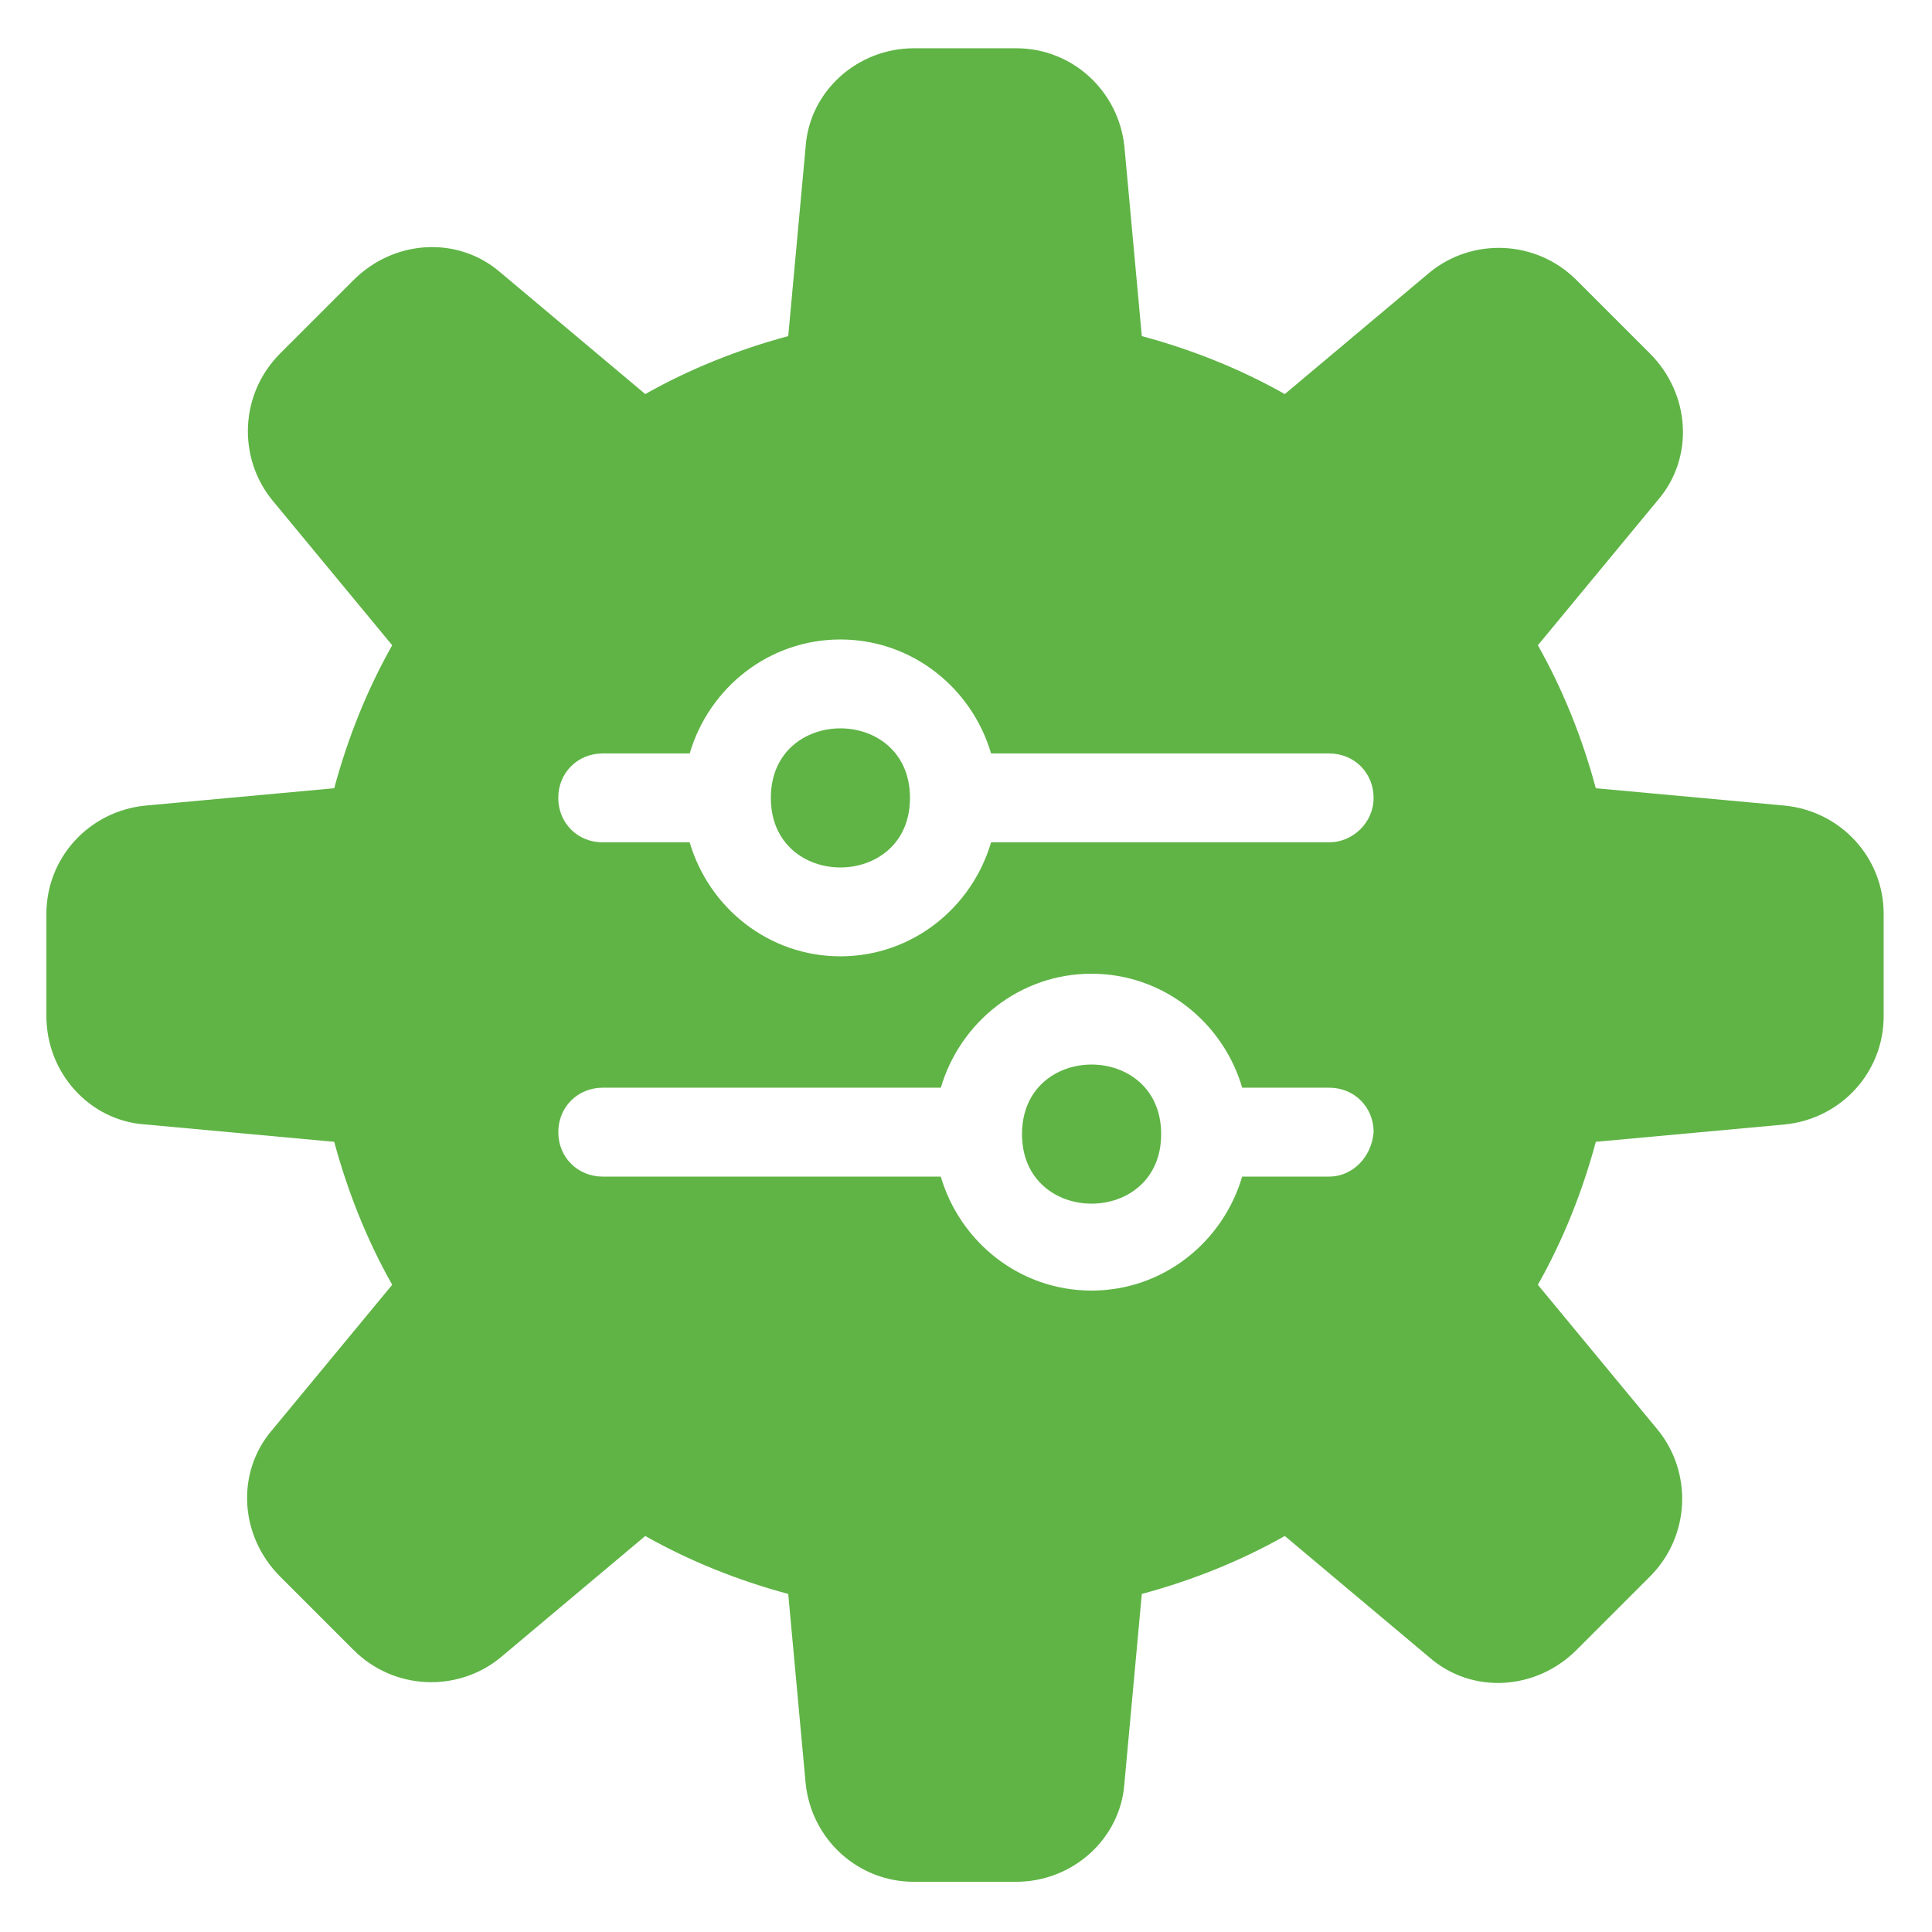 <?xml version="1.0" encoding="UTF-8"?>
<svg width="128pt" height="128pt" version="1.1" viewBox="0 0 128 128" xmlns="http://www.w3.org/2000/svg">
 <g fill="#5fb445">
  <path d="m60.289 52.863c0 6.144-9.219 6.144-9.219 0s9.219-6.144 9.219 0"/>
  <path d="m76.93 75.137c0 6.144-9.219 6.144-9.219 0s9.219-6.144 9.219 0"/>
  <path d="m118.27 53.375-12.543-1.152c-0.895-3.328-2.176-6.527-3.84-9.473l7.938-9.602c2.434-2.816 2.176-7.039-0.512-9.727l-4.863-4.863c-2.688-2.688-6.91-2.816-9.727-0.512l-9.602 8.062c-2.945-1.664-6.144-2.945-9.473-3.84l-1.152-12.543c-0.383-3.711-3.457-6.527-7.168-6.527h-6.785c-3.711 0-6.91 2.816-7.168 6.527l-1.152 12.543c-3.328 0.895-6.527 2.176-9.473 3.84l-9.602-8.062c-2.816-2.434-7.039-2.176-9.727 0.512l-4.863 4.863c-2.688 2.688-2.816 6.91-0.512 9.727l7.938 9.602c-1.664 2.945-2.945 6.144-3.84 9.473l-12.543 1.152c-3.711 0.383-6.527 3.457-6.527 7.168v6.785c0 3.711 2.816 6.91 6.527 7.168l12.543 1.152c0.895 3.328 2.176 6.527 3.84 9.473l-7.938 9.602c-2.434 2.816-2.176 7.039 0.512 9.727l4.863 4.863c2.688 2.688 6.91 2.816 9.727 0.512l9.602-8.062c2.945 1.664 6.144 2.945 9.473 3.84l1.152 12.543c0.383 3.711 3.457 6.527 7.168 6.527h6.785c3.711 0 6.91-2.816 7.168-6.527l1.152-12.543c3.328-0.895 6.527-2.176 9.473-3.84l9.602 8.062c2.816 2.434 7.039 2.176 9.727-0.512l4.863-4.863c2.688-2.688 2.816-6.91 0.512-9.727l-7.938-9.602c1.664-2.945 2.945-6.144 3.84-9.473l12.543-1.152c3.711-0.383 6.527-3.457 6.527-7.168v-6.785c0-3.711-2.816-6.781-6.527-7.168zm-30.211 24.578h-5.762c-1.281 4.352-5.246 7.551-9.984 7.551-4.734 0-8.703-3.199-9.984-7.551h-22.395c-1.664 0-2.945-1.281-2.945-2.945 0-1.664 1.281-2.945 2.945-2.945h22.398c1.281-4.352 5.246-7.551 9.984-7.551 4.734 0 8.703 3.199 9.984 7.551h5.762c1.664 0 2.945 1.281 2.945 2.945-0.133 1.664-1.41 2.945-2.949 2.945zm0-22.145h-22.398c-1.281 4.352-5.246 7.551-9.984 7.551-4.734 0-8.703-3.199-9.984-7.551h-5.762c-1.664 0-2.945-1.281-2.945-2.945 0-1.664 1.281-2.945 2.945-2.945h5.762c1.281-4.352 5.246-7.551 9.984-7.551 4.734 0 8.703 3.199 9.984 7.551h22.398c1.664 0 2.945 1.281 2.945 2.945 0 1.664-1.406 2.945-2.945 2.945z"/>
 </g>
</svg>

